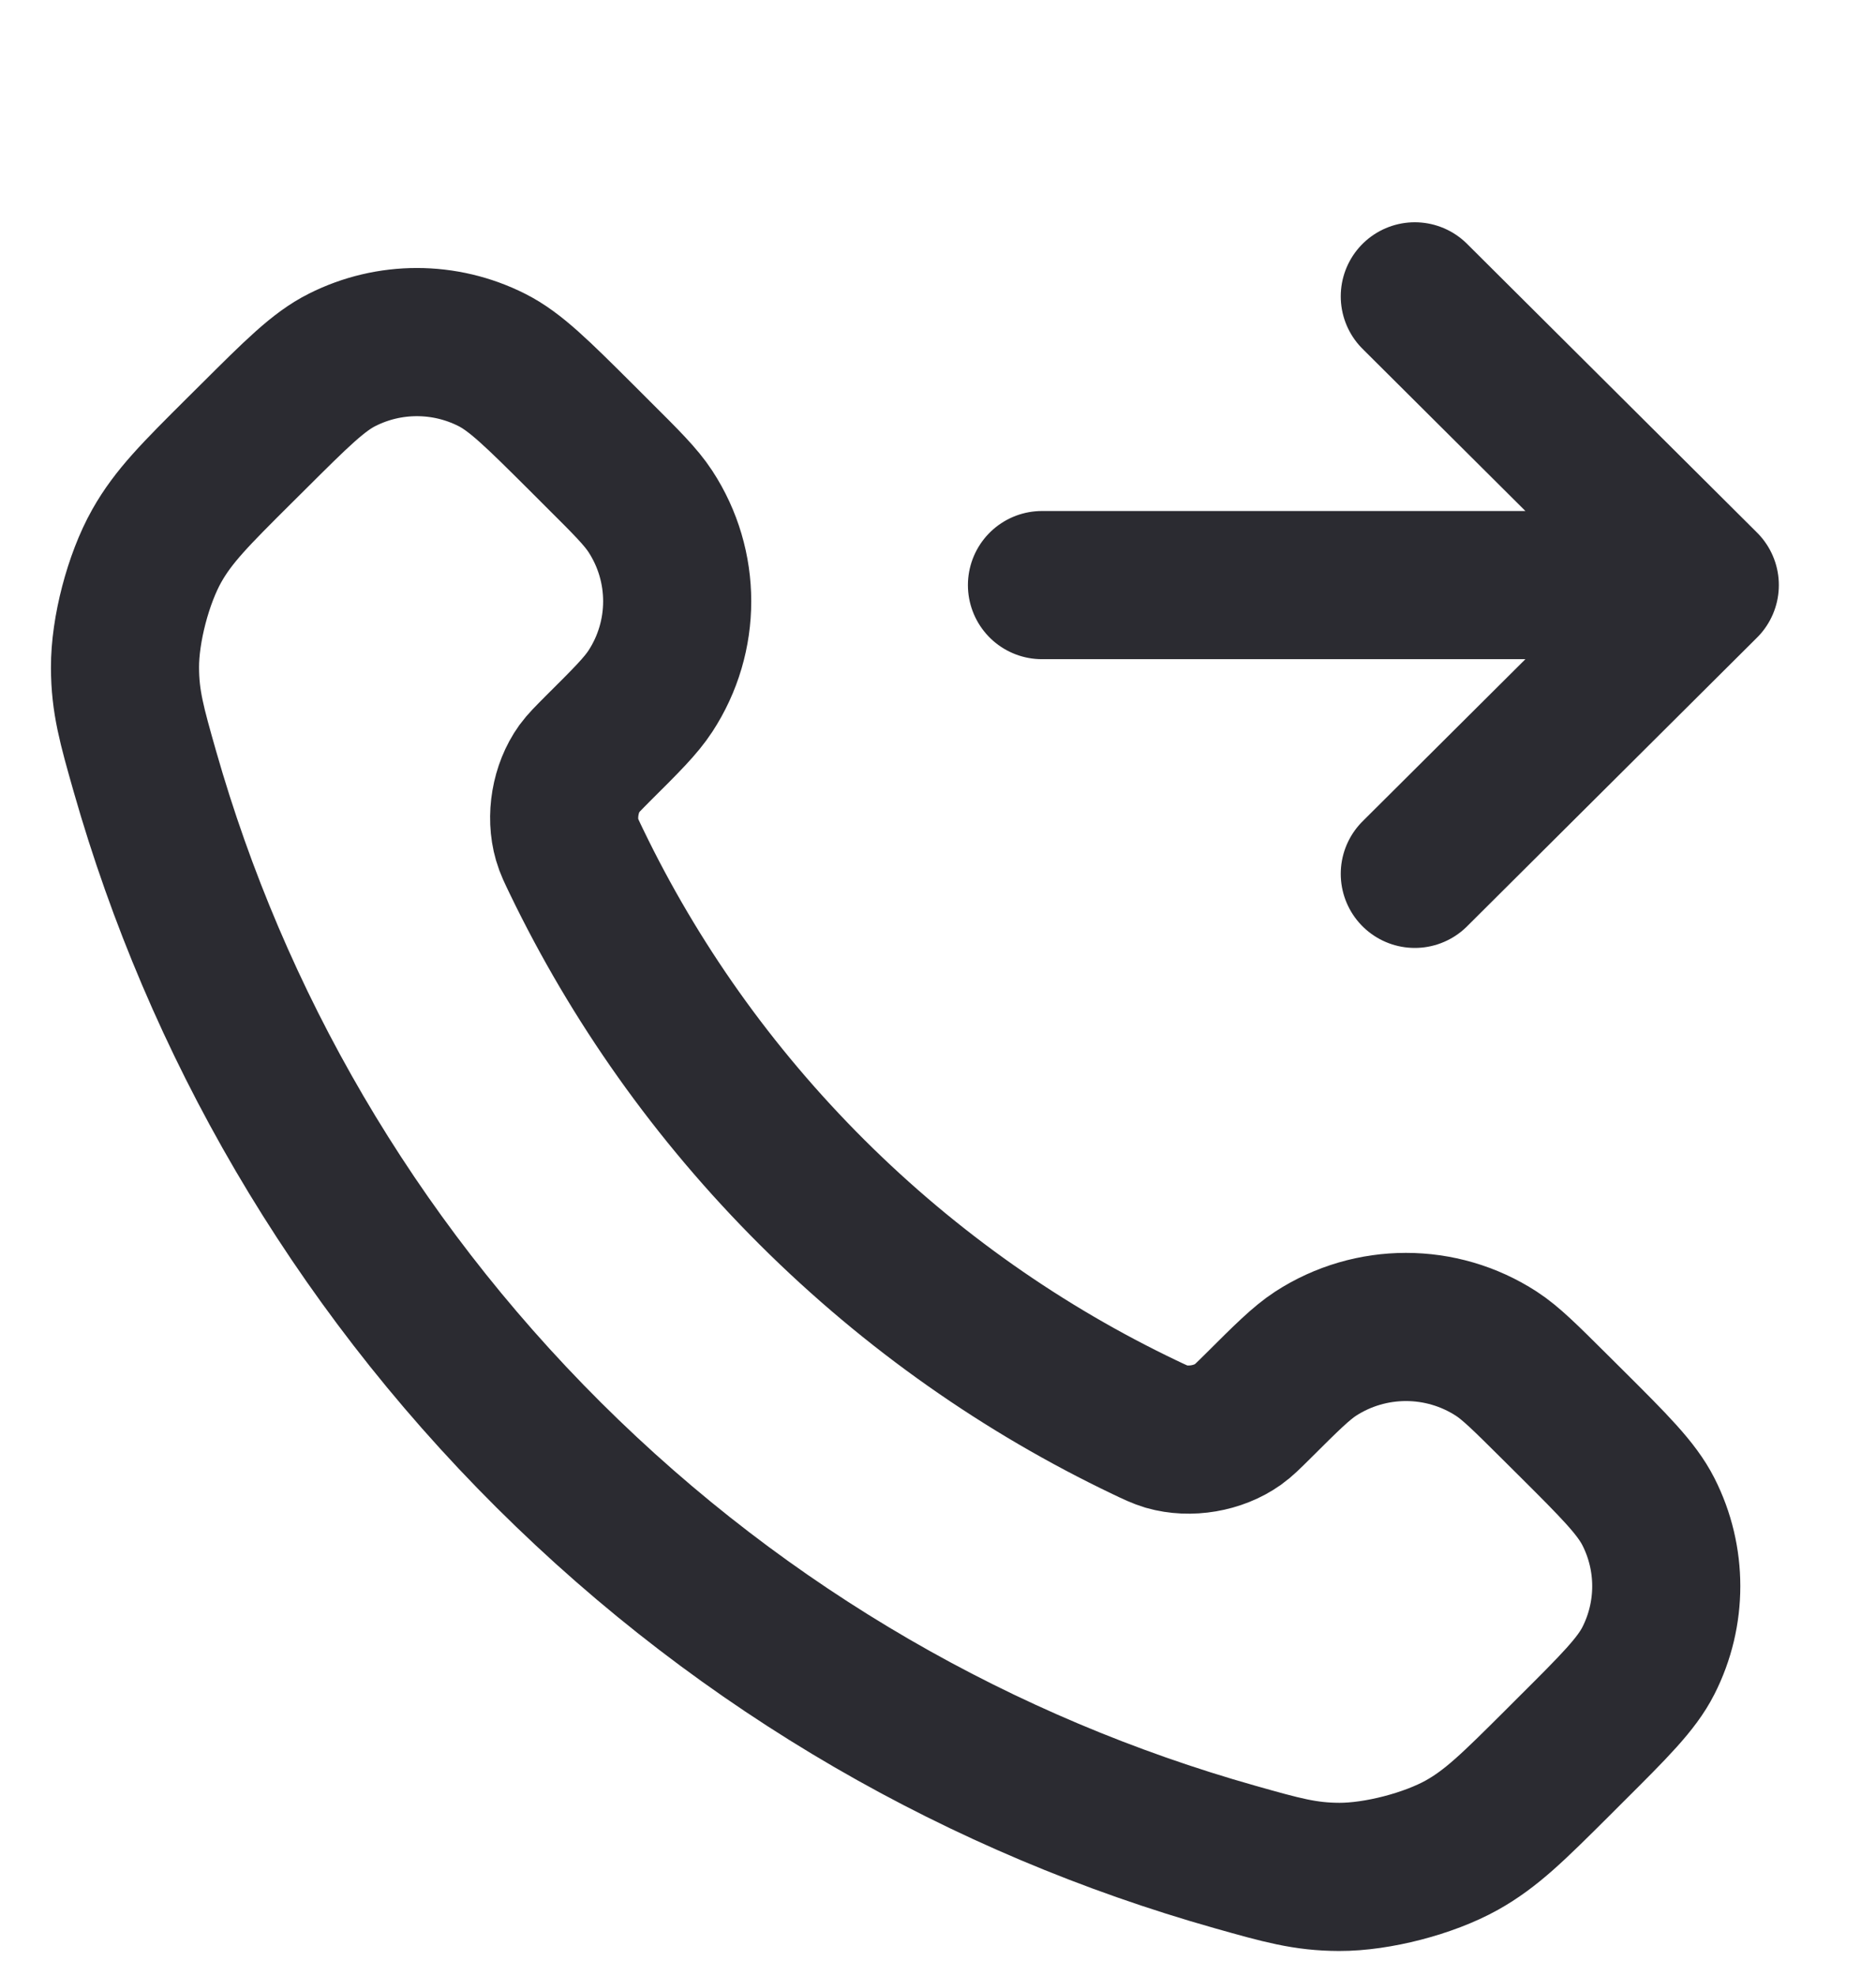 <svg width="19" height="20" viewBox="0 0 19 20" fill="none" xmlns="http://www.w3.org/2000/svg">
<path d="M14.329 3L17.266 5.923M17.266 5.923L14.329 8.846M17.266 5.923H10.553M8.227 12.072C7.219 11.068 6.423 9.933 5.839 8.723C5.789 8.619 5.763 8.567 5.744 8.501C5.676 8.267 5.725 7.979 5.867 7.781C5.908 7.725 5.956 7.678 6.051 7.582C6.345 7.29 6.491 7.144 6.587 6.997C6.949 6.444 6.949 5.73 6.587 5.177C6.491 5.03 6.345 4.884 6.051 4.592L5.888 4.429C5.442 3.985 5.219 3.763 4.98 3.643C4.503 3.403 3.941 3.403 3.465 3.643C3.225 3.763 3.003 3.985 2.557 4.429L2.424 4.561C1.98 5.003 1.758 5.224 1.588 5.525C1.4 5.858 1.264 6.377 1.266 6.759C1.267 7.104 1.334 7.34 1.468 7.811C2.191 10.344 3.554 12.735 5.557 14.729C7.561 16.723 9.962 18.079 12.507 18.798C12.981 18.932 13.218 18.999 13.564 19C13.949 19.001 14.469 18.866 14.805 18.679C15.107 18.51 15.329 18.289 15.773 17.847L15.905 17.715C16.351 17.271 16.574 17.049 16.695 16.811C16.936 16.337 16.936 15.777 16.695 15.303C16.574 15.065 16.351 14.843 15.905 14.399L15.742 14.237C15.448 13.945 15.302 13.799 15.154 13.703C14.598 13.343 13.881 13.343 13.325 13.703C13.178 13.799 13.031 13.945 12.738 14.237C12.642 14.332 12.594 14.38 12.538 14.42C12.338 14.562 12.05 14.611 11.814 14.543C11.748 14.523 11.696 14.498 11.591 14.448C10.375 13.867 9.235 13.075 8.227 12.072Z" stroke="#2B2B31" stroke-width="1.5" stroke-linecap="round" stroke-linejoin="round"/>
</svg>
